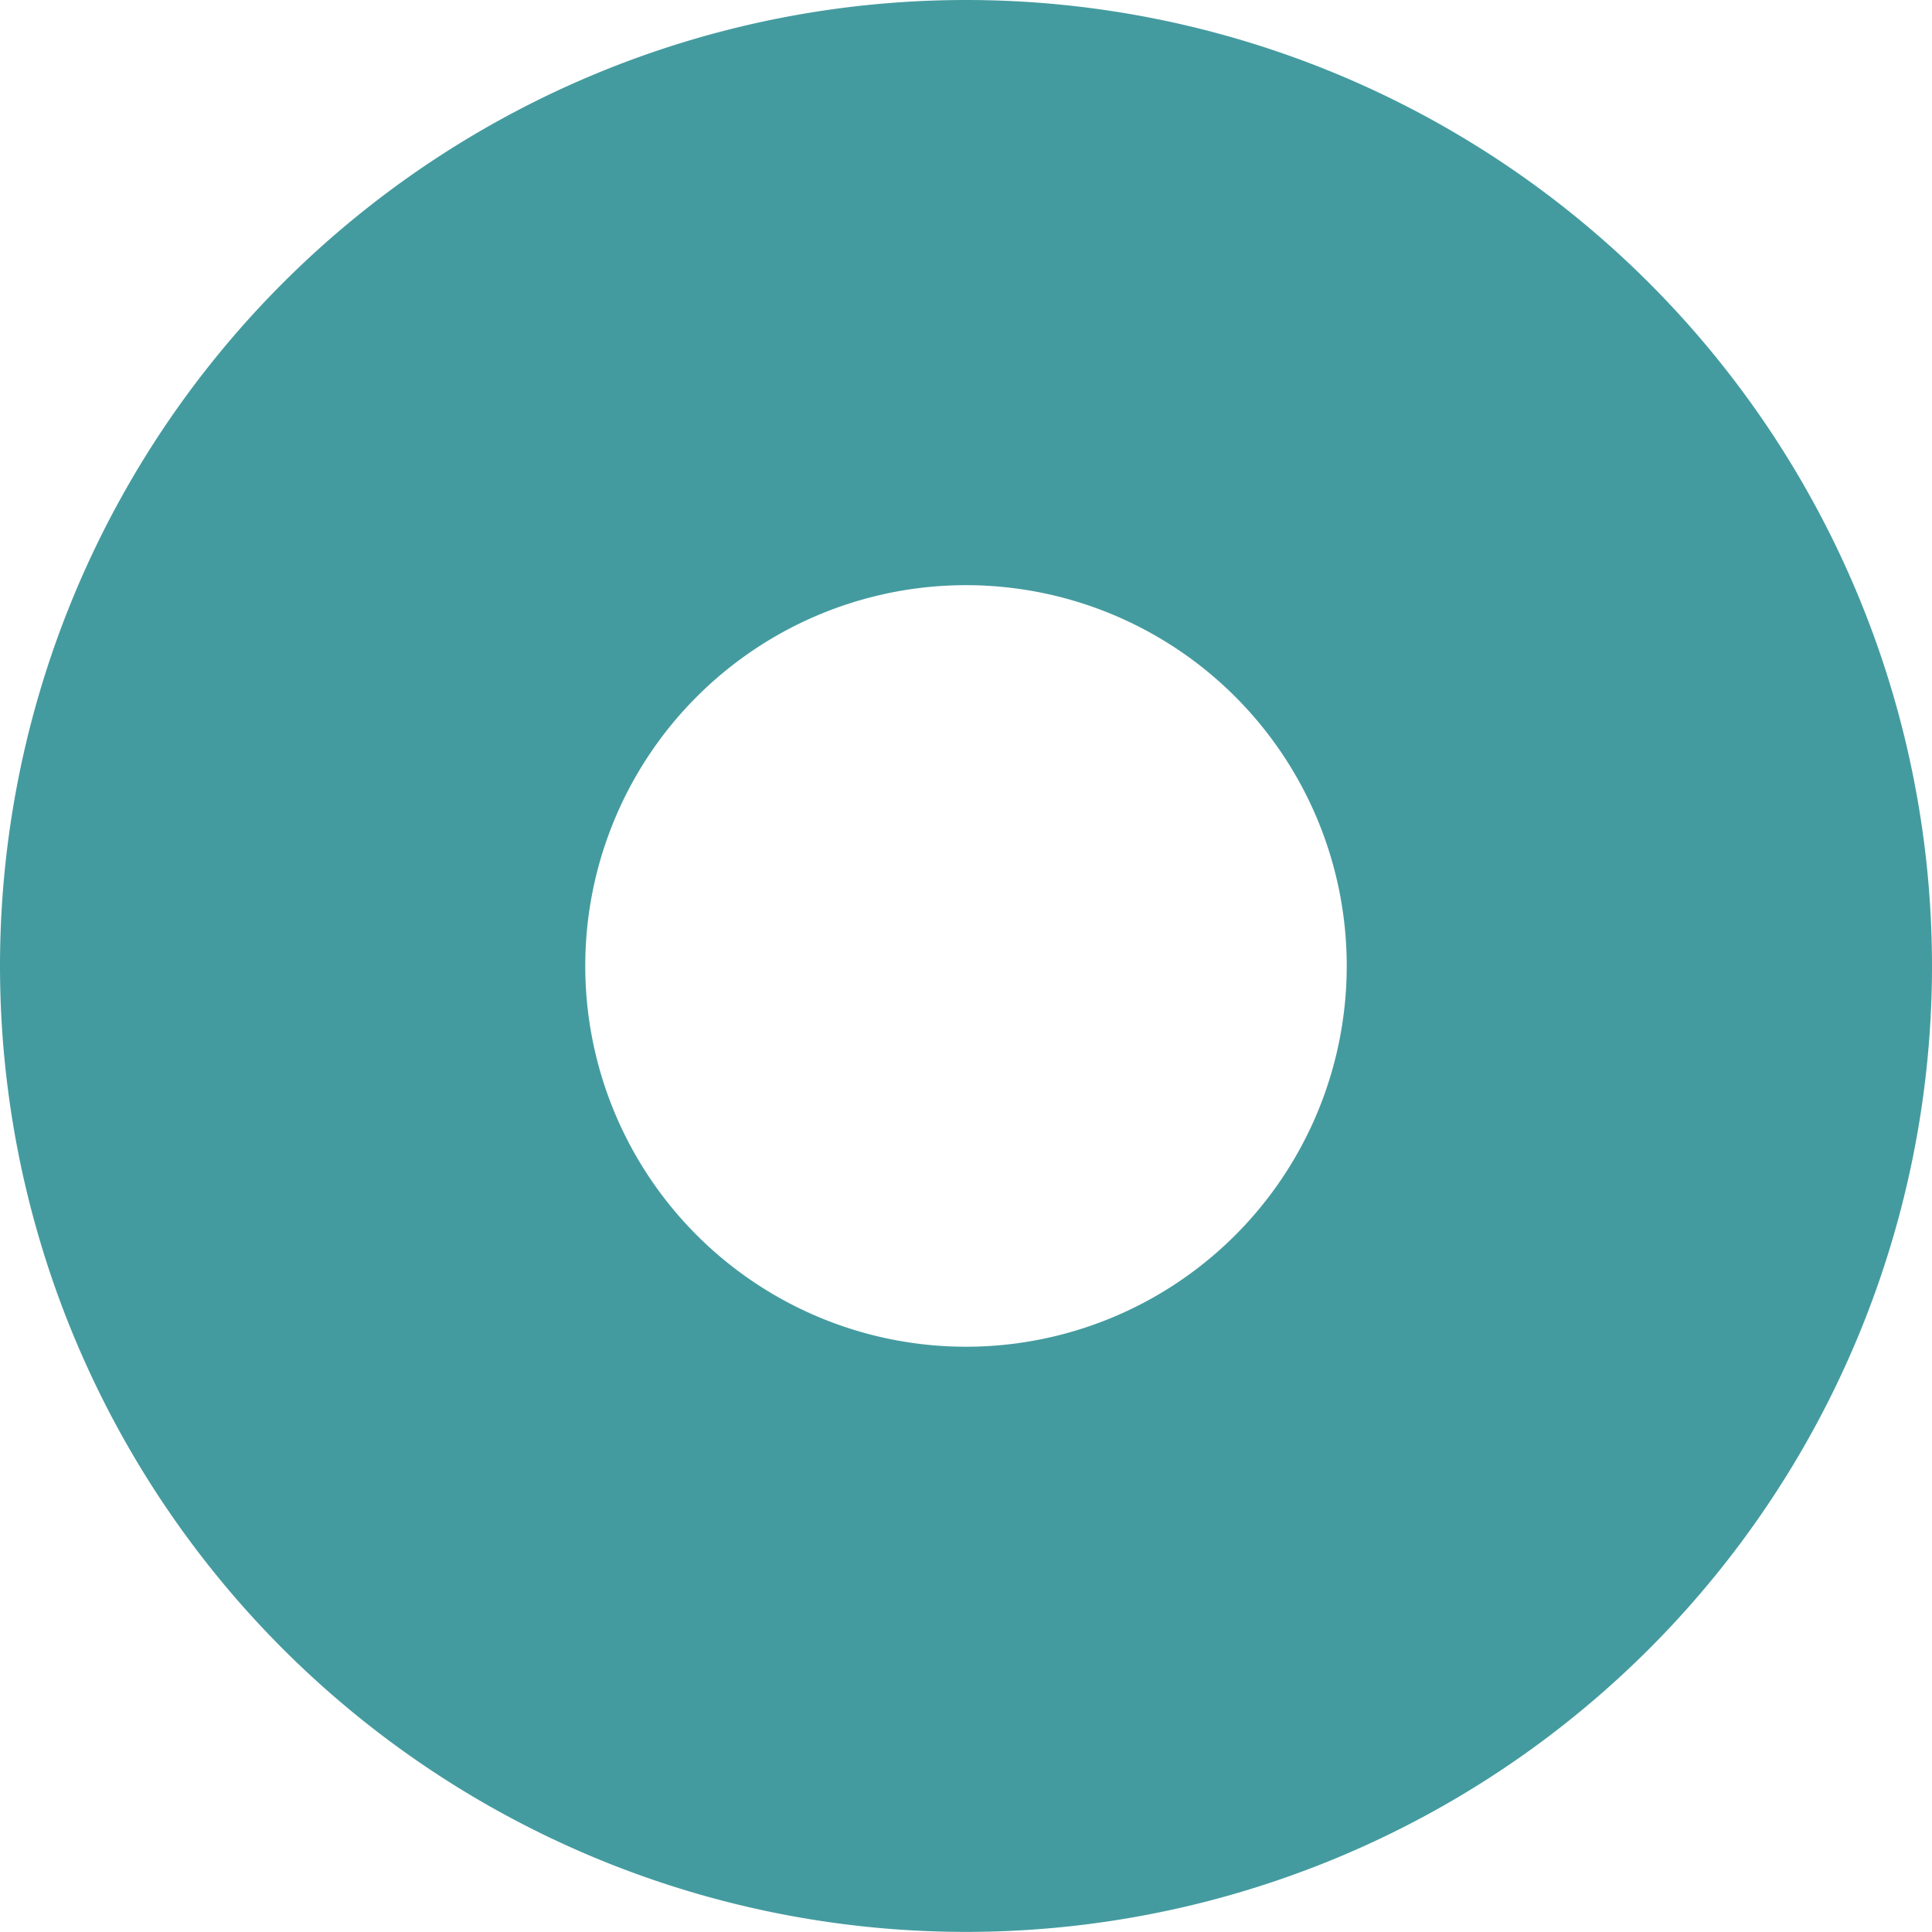 <svg xmlns="http://www.w3.org/2000/svg" width="76.046" height="76.046" viewBox="0 0 76.046 76.046">
  <path id="element2" d="M-791.942,888.781A38.023,38.023,0,0,0-829.965,926.8a38.024,38.024,0,0,0,38.023,38.023A38.023,38.023,0,0,0-753.919,926.8,38.023,38.023,0,0,0-791.942,888.781Zm0,53.009A14.987,14.987,0,0,1-806.928,926.8a14.987,14.987,0,0,1,14.986-14.986A14.986,14.986,0,0,1-776.956,926.8,14.986,14.986,0,0,1-791.942,941.79Z" transform="translate(829.965 -888.781)" fill="#449b9f"/>
</svg>
